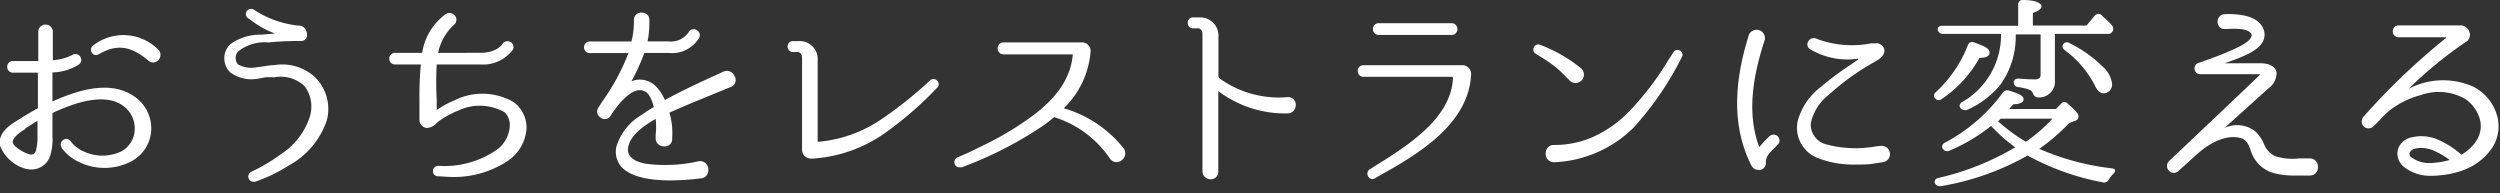 <svg xmlns="http://www.w3.org/2000/svg" viewBox="0 0 194 15"><rect x="0" y="0" width="194" height="15" fill="#333333" stroke="none"/><defs><style>.cls-1{fill:#fff;}</style></defs><g id="recipe_lastview_text" data-name="recipe/lastview_text"><path class="cls-1" d="M10.22,7.36c-2-1.24-4.76-.1-6.15.51V5.62A4,4,0,0,0,6.13,5a.45.45,0,0,0-.51-.74l0,0a3.8,3.8,0,0,1-1.52.41V2.4a.57.57,0,0,0-1.13,0V4.74H1a.41.41,0,0,0-.33.14.46.46,0,0,0-.11.3A.44.44,0,0,0,1,5.64H2.94V8.4c-.45.24-.86.49-1.24.72l-.11.08C.84,9.64-.19,10.25,0,11.3a3,3,0,0,0,2,1.8,1.74,1.74,0,0,0,.39.05A1.52,1.52,0,0,0,3.92,12a4.27,4.27,0,0,0,.15-1.42V8.77C5.71,8,8,7.2,9.45,8.14a2.15,2.15,0,0,1,1,2,2,2,0,0,1-1,1.59,3.42,3.42,0,0,1-3,0,2.52,2.52,0,0,1-1-.81l-.06-.05h0a.37.37,0,0,0-.49,0,.4.4,0,0,0-.12.56l0,.05h0l0,0,.21.25a3.34,3.34,0,0,0,1,.77,4.51,4.51,0,0,0,4.24,0A2.91,2.91,0,0,0,11.74,10,3,3,0,0,0,10.22,7.36ZM4,5.63Zm-1.09,4c0,.26,0,.53,0,.81a4.39,4.39,0,0,1-.12,1.25.44.44,0,0,1-.2.27.55.55,0,0,1-.36,0c-.4-.12-1.19-.58-1.24-.91s.56-.81.93-1L2,9.94l.91-.57Z"/><path class="cls-1" d="M7.21,3.54a.42.42,0,0,0-.08.56.38.38,0,0,0,.51.12c1.43-.82,2.49-.68,3.91.51h0a.53.53,0,0,0,.74-.07.57.57,0,0,0,0-.8A3.82,3.82,0,0,0,7.21,3.54Z"/><path class="cls-1" d="M21.23,5.06c-.28,0-.56.06-.8.09l-.52.07A2.14,2.14,0,0,1,18.47,5a.77.77,0,0,1,0-1,3.31,3.31,0,0,1,2.33-.71h.08a23.57,23.57,0,0,1,2.36-.11A.55.55,0,0,0,23.75,3a.67.67,0,0,0,0-.63A.58.58,0,0,0,23.3,2,7.71,7.71,0,0,1,19.76.79a.43.43,0,0,0-.47-.05.38.38,0,0,0-.21.36.4.4,0,0,0,.26.36,7,7,0,0,0,2,1.14l-1.05.09-.16,0a4,4,0,0,0-2.19.69,1.43,1.43,0,0,0-.53,1.08,1.5,1.5,0,0,0,.46,1.16A2.79,2.79,0,0,0,20,6.11L20.58,6A5.62,5.62,0,0,1,21.27,6a2.7,2.7,0,0,1,2.37.69A2.66,2.66,0,0,1,24.06,9a5.45,5.45,0,0,1-2.24,2.95,13.61,13.61,0,0,1-2.36,1.4.4.4,0,0,0-.14.54.37.37,0,0,0,.32.21.42.42,0,0,0,.16,0,11.92,11.92,0,0,0,2.61-1.26,6.25,6.25,0,0,0,2.95-3.5,3.45,3.45,0,0,0-1-3.43A3.79,3.79,0,0,0,21.23,5.06Z"/><path class="cls-1" d="M39.87,7.93a4.83,4.83,0,0,0-4.63-.13,6.81,6.81,0,0,0-1.35.74s0,0,0,0a0,0,0,0,1,0,0V7.75A23.87,23.87,0,0,1,33.89,5h3.35A2.88,2.88,0,0,0,39.8,3.85l0,0a.45.45,0,0,0-.2-.6A.46.46,0,0,0,39,3.4s-.38.7-1.76.7H34a4,4,0,0,1,1.23-2.17l0,0a.51.51,0,0,0,.1-.68.54.54,0,0,0-.75-.15,4.58,4.58,0,0,0-1.82,3h-2.1a.44.44,0,0,0-.45.46.43.43,0,0,0,.45.44h2a25.25,25.25,0,0,0-.11,2.76V9.31a.62.62,0,0,0,.62.62,1.12,1.12,0,0,0,.7-.37l.18-.15a7,7,0,0,1,1.51-.83,3.9,3.9,0,0,1,3.61.14,1.41,1.41,0,0,1,.39,1.06,2.48,2.48,0,0,1-.91,1.77,7.12,7.12,0,0,1-4.62,1.32.4.4,0,0,0-.43.37.39.39,0,0,0,.36.44c.33,0,.68.05,1,.05a7.55,7.55,0,0,0,4.39-1.21,3.28,3.28,0,0,0,1.51-2.6A2.47,2.47,0,0,0,39.87,7.93Z"/><path class="cls-1" d="M56.21,5.53c-2,.9-3.29,1.51-4.62,2.23a3.06,3.06,0,0,0-.64-1A1.72,1.72,0,0,0,49,6.31h0a16.44,16.44,0,0,0,1-2.2h1.89a2.46,2.46,0,0,0,2.38-1.2h0a.43.43,0,0,0,0-.35.45.45,0,0,0-.22-.23.44.44,0,0,0-.62.18,1.66,1.66,0,0,1-1.57.7H50.25a7,7,0,0,0,.14-1.47V1.58a.54.54,0,0,0-.25-.51.68.68,0,0,0-.69,0,.54.54,0,0,0-.26.51A6.21,6.21,0,0,1,49,3.22H45.77a.44.44,0,0,0-.45.45.44.44,0,0,0,.45.45h3a17.2,17.2,0,0,1-2.06,3.8l-.29.45a.55.55,0,0,0,.19.76A.52.52,0,0,0,47.37,9c.28-.44,1.27-1.9,2.19-2a.86.86,0,0,1,.75.31,2.77,2.77,0,0,1,.42,1,10.06,10.06,0,0,0-.91.59,4.26,4.26,0,0,0-2,2.53A1.78,1.78,0,0,0,48.27,13c.78.79,2.34,1,3.76,1a18.86,18.86,0,0,0,2.33-.16.59.59,0,0,0,.54-.34.75.75,0,0,0-.06-.74.64.64,0,0,0-.61-.25,11.73,11.73,0,0,1-4.08.2c-.45-.07-1.48-.33-1.42-1.16.09-1,1.18-1.77,2.15-2.32a5.58,5.58,0,0,1,0,1.21l0,.3a.58.58,0,0,0,.31.53.74.74,0,0,0,.72,0,.56.56,0,0,0,.25-.53,5.73,5.73,0,0,0-.21-2c.89-.4,1.78-.77,3-1.27l1.85-.76A.58.58,0,0,0,57,5.9.65.65,0,0,0,56.21,5.53Z"/><path class="cls-1" d="M72.18,6.23A31.51,31.51,0,0,1,68.3,9.32,10.32,10.32,0,0,1,63.54,11s-.09,0-.09-.06V4.7A1.39,1.39,0,0,0,62,3.19h-.46a.4.4,0,0,0-.42.42.41.41,0,0,0,.42.43h.38c.18,0,.32.2.32.44v7.14a.67.67,0,0,0,.22.5.75.75,0,0,0,.51.19H63a10.92,10.92,0,0,0,5.86-2.12,27.71,27.71,0,0,0,3.87-3.39.37.37,0,0,0,0-.53A.38.38,0,0,0,72.18,6.23Z"/><path class="cls-1" d="M82.55,8.4A6.87,6.87,0,0,0,84.63,4V4a.69.69,0,0,0-.19-.51.62.62,0,0,0-.44-.2l-.62,0H77.86a.45.45,0,0,0-.44.46.46.46,0,0,0,.44.47h5.39s0,0,0,0C83.1,6,82.07,7.58,80,9.08a23.6,23.6,0,0,1-3.41,2.06l-.63.31c-.52.26-1.06.52-1.62.74a.43.43,0,0,0-.26.54.38.38,0,0,0,.37.25.63.63,0,0,0,.19,0,29.76,29.76,0,0,0,6.16-3.13,11.25,11.25,0,0,0,1-.76l0,0a8.13,8.13,0,0,1,4.34,3.23h0a.62.62,0,0,0,.91.11.66.66,0,0,0,.13-.94A9.23,9.23,0,0,0,82.55,8.4Z"/><path class="cls-1" d="M99.9,7.54a7.9,7.9,0,0,1-5.23-1.43.27.27,0,0,1-.12-.22v-3a1.42,1.42,0,0,0-1.5-1.54h-.47a.4.4,0,0,0-.41.42.41.41,0,0,0,.41.43H93c.16,0,.3.18.31.41V13.27a.61.61,0,0,0,.2.47.63.63,0,0,0,.43.17.58.58,0,0,0,.6-.61V7.07A8.6,8.6,0,0,0,99.94,8.8h0a.61.61,0,0,0,.53-.33.7.7,0,0,0,0-.66A.59.59,0,0,0,99.9,7.54Z"/><path class="cls-1" d="M113.51,5.06h-7.7a.44.44,0,0,0-.45.45.44.44,0,0,0,.45.45h6.87a.09.09,0,0,1,.07.08c-.12,3.13-3.51,5.26-6,6.81l-.49.31a.42.42,0,0,0,.23.74.35.35,0,0,0,.19-.06l.1-.06c3-1.67,7.17-4,7.38-8a.69.69,0,0,0-.19-.51A.63.63,0,0,0,113.51,5.06Z"/><path class="cls-1" d="M107,2.71h5.66a.42.42,0,0,0,.37-.21.48.48,0,0,0,0-.48.43.43,0,0,0-.39-.22H107a.44.44,0,0,0-.46.45A.44.44,0,0,0,107,2.71Z"/><path class="cls-1" d="M130.38,3.94a.36.36,0,0,0-.52.12l-.42.64a22.31,22.31,0,0,1-3.07,4,9.06,9.06,0,0,1-2.92,2h0a7.48,7.48,0,0,1-2.87.55.6.6,0,0,0-.54.3.78.78,0,0,0,0,.74.64.64,0,0,0,.56.3h0a9.3,9.3,0,0,0,6.16-2.68,24.17,24.17,0,0,0,3.72-5.42A.37.37,0,0,0,130.38,3.94Z"/><path class="cls-1" d="M121.39,5.84l.46.45a.66.66,0,0,0,.42.15.65.65,0,0,0,.43-1.13,11.28,11.28,0,0,0-3.16-1.82.37.37,0,0,0-.5.16.38.38,0,0,0,.13.52l.32.2a11.87,11.87,0,0,1,1.22.83A6.93,6.93,0,0,1,121.39,5.84Z"/><path class="cls-1" d="M146,11.32h0c-.26,0-.67.08-.68.08h0a8.84,8.84,0,0,1-3.69-.22,1.58,1.58,0,0,1-1.11-1.63,3.76,3.76,0,0,1,1.38-2.18,18.85,18.85,0,0,1,3.47-2.51l.13-.08c.31-.17.73-.42.73-.87A.57.57,0,0,0,146,3.5a.61.61,0,0,0-.47-.14l-.31,0A7.78,7.78,0,0,1,140.94,3a.48.48,0,0,0-.63.23.43.43,0,0,0,.16.59,5.61,5.61,0,0,0,3.72.73v.07l-.65.45a22.78,22.78,0,0,0-2.22,1.66A4.92,4.92,0,0,0,139.5,9.4a2.52,2.52,0,0,0,1.6,2.88,7.59,7.59,0,0,0,2.84.49c.54,0,1.05,0,1.48-.08l.67-.1a.63.63,0,0,0,.57-.67A.63.63,0,0,0,146,11.32Z"/><path class="cls-1" d="M137.74,10.46a.46.46,0,0,0-.44.12l-.2.2a5.38,5.38,0,0,0-.53.58.09.09,0,0,1-.07,0s0,0,0,0c-.82-2.23-.68-4.86.45-8.28a.65.65,0,0,0-1.23-.39c-1.29,4.07-1.22,7.4.21,10.2a.6.6,0,0,0,.52.29.47.47,0,0,0,.16,0,.53.53,0,0,0,.42-.54c0-.51.23-.73.72-1.21l.18-.2a.39.39,0,0,0,.15-.4A.45.45,0,0,0,137.74,10.46Z"/><path class="cls-1" d="M160.6,3.35a.35.35,0,0,0-.48.06c-.08.12-.13.29.11.49a7.83,7.83,0,0,1,2.33,2.73c.19.41.42.61.7.61s.64-.24.64-.7a2.11,2.11,0,0,0-.72-1.36A9.79,9.79,0,0,0,160.6,3.35Z"/><path class="cls-1" d="M150.44,7.77a.4.4,0,0,0,.23-.08,9.31,9.31,0,0,0,2.94-3.2c.4,0,.78-.09.78-.38s-.13-.43-1.2-.82a.38.38,0,0,0-.3,0,.35.35,0,0,0-.18.21,9.79,9.79,0,0,1-2.48,3.64.36.36,0,0,0-.15.27.28.28,0,0,0,.09.22A.33.33,0,0,0,150.44,7.77Z"/><path class="cls-1" d="M150.81,2.63h4.47a6,6,0,0,1-3,5.28.36.36,0,0,0-.21.25.29.29,0,0,0,.06.22.37.37,0,0,0,.31.16.39.39,0,0,0,.18,0,7,7,0,0,0,2.59-1.94,6.41,6.41,0,0,0,1.21-3.93h1.93V5.79c0,.17-.05.37-.42.37-.15,0-.57,0-1.26-.06-.36,0-.4.19-.4.27a.36.36,0,0,0,.34.39,3.8,3.8,0,0,1,.91.22.53.53,0,0,1,.25.29.41.41,0,0,0,.41.29h0a1.22,1.22,0,0,0,1.28-1.34V2.63h4.07a.4.4,0,0,0,.34-.68,5.93,5.93,0,0,0-.68-.66l-.15-.16c-.06,0-.26-.17-.5.1l-.63.75h-4.16V1c.46-.16.67-.32.67-.52S158,0,157,0a.34.34,0,0,0-.39.36V2h-5.89a.38.38,0,0,0-.32.13.33.33,0,0,0,0,.29A.43.43,0,0,0,150.81,2.63Z"/><path class="cls-1" d="M163.86,13.06a19.55,19.55,0,0,1-5.61-1.51,15.87,15.87,0,0,0,2.32-2l.43-.17c.07,0,.29-.1.29-.33s-.14-.38-.83-1a.33.33,0,0,0-.52,0l-.41.41H155.9c.09-.09.2-.22.33-.37.43,0,.8-.11.8-.38s-.3-.42-1.12-.68a.43.43,0,0,0-.49.16,13.29,13.29,0,0,1-4.49,3.88.33.33,0,0,0-.21.23.3.3,0,0,0,.05.26.41.41,0,0,0,.49.14,13.67,13.67,0,0,0,3.25-1.93,12.57,12.57,0,0,0,1.87,1.66,20.61,20.61,0,0,1-5.93,2.37.37.37,0,0,0-.29.18.26.26,0,0,0,0,.25.38.38,0,0,0,.34.22h.09a20.57,20.57,0,0,0,6.75-2.38,19.68,19.68,0,0,0,5.84,2.08.38.38,0,0,0,.45-.2,2.36,2.36,0,0,1,.36-.46.32.32,0,0,0,.13-.34C164.13,13.18,164.06,13.08,163.86,13.06Zm-4.59-3.85A12.62,12.62,0,0,1,157.21,11a13,13,0,0,1-2.16-1.59l.21-.2Z"/><path class="cls-1" d="M179.23,12.29l-.8,0a4.38,4.38,0,0,1-1.9-.18,1.79,1.79,0,0,1-.87-1,3.11,3.11,0,0,0-.62-.89,2.29,2.29,0,0,0-2.42-.29L176,6.88a1.48,1.48,0,0,0,.66-1.17c0-.55-.61-.8-1.19-.8h-2.84c1.3-.46,2.64-.93,3-1.75a1.15,1.15,0,0,0,0-.94c-.47-1.13-2.25-1.15-3-1.12a.57.57,0,0,0-.49.32.65.65,0,0,0,.06.63.53.53,0,0,0,.5.2c.46,0,1.67-.14,2,.37a.24.24,0,0,1,0,.23c-.09.31-.66.69-1.7,1.12h0c-.63.28-1.26.51-1.93.75l-.47.17a.42.42,0,0,0-.3.48.44.44,0,0,0,.45.39h4.64a.36.36,0,0,1-.07.09c-.21.21-.42.42-7,6.65a.53.53,0,0,0,0,.76.51.51,0,0,0,.73,0L170.45,12c1.28-1.15,2.58-1.6,3.56-1.24.37.16.5.52.64.9a2.61,2.61,0,0,0,2.09,1.84,6,6,0,0,0,1.31.12h1.2a.61.61,0,0,0,.62-.64A.63.63,0,0,0,179.23,12.29Z"/><path class="cls-1" d="M193.78,9a3.6,3.6,0,0,0-1.87-2.28,5.75,5.75,0,0,0-5,.17,32.08,32.08,0,0,1,4.55-3.71.66.66,0,0,0,.16-.73.74.74,0,0,0-.68-.48h-4.79a.45.45,0,0,0-.47.46.45.45,0,0,0,.47.46h3.67s0,0,0,.05A52,52,0,0,0,183.46,9a.59.59,0,0,0-.17.58.51.51,0,0,0,.38.37.58.58,0,0,0,.59-.23c.15-.14.3-.29.44-.44a7.89,7.89,0,0,1,.72-.7,6.79,6.79,0,0,1,2.43-1.2,4.13,4.13,0,0,1,3.47.31,2.87,2.87,0,0,1,1.08,1.44,2.06,2.06,0,0,1-.17,1.69A3.21,3.21,0,0,1,191,12,6.87,6.87,0,0,0,189,10.76a3.27,3.27,0,0,0-1.82-.11,1.42,1.42,0,0,0-.95.62,1.2,1.2,0,0,0-.14,1,1.37,1.37,0,0,0,.39.63,3.28,3.28,0,0,0,2.24.74h.1a8.44,8.44,0,0,0,1.21-.13,6.31,6.31,0,0,0,1.21-.34,4.61,4.61,0,0,0,2.12-1.65A3.05,3.05,0,0,0,193.78,9Zm-3.71,3.42a6.28,6.28,0,0,1-1.27.22,2.4,2.4,0,0,1-1.69-.44.33.33,0,0,1-.13-.32.56.56,0,0,1,.41-.34,2,2,0,0,1,.48-.06,2.82,2.82,0,0,1,.85.15A6.5,6.5,0,0,1,190.07,12.39Z"/></g></svg>